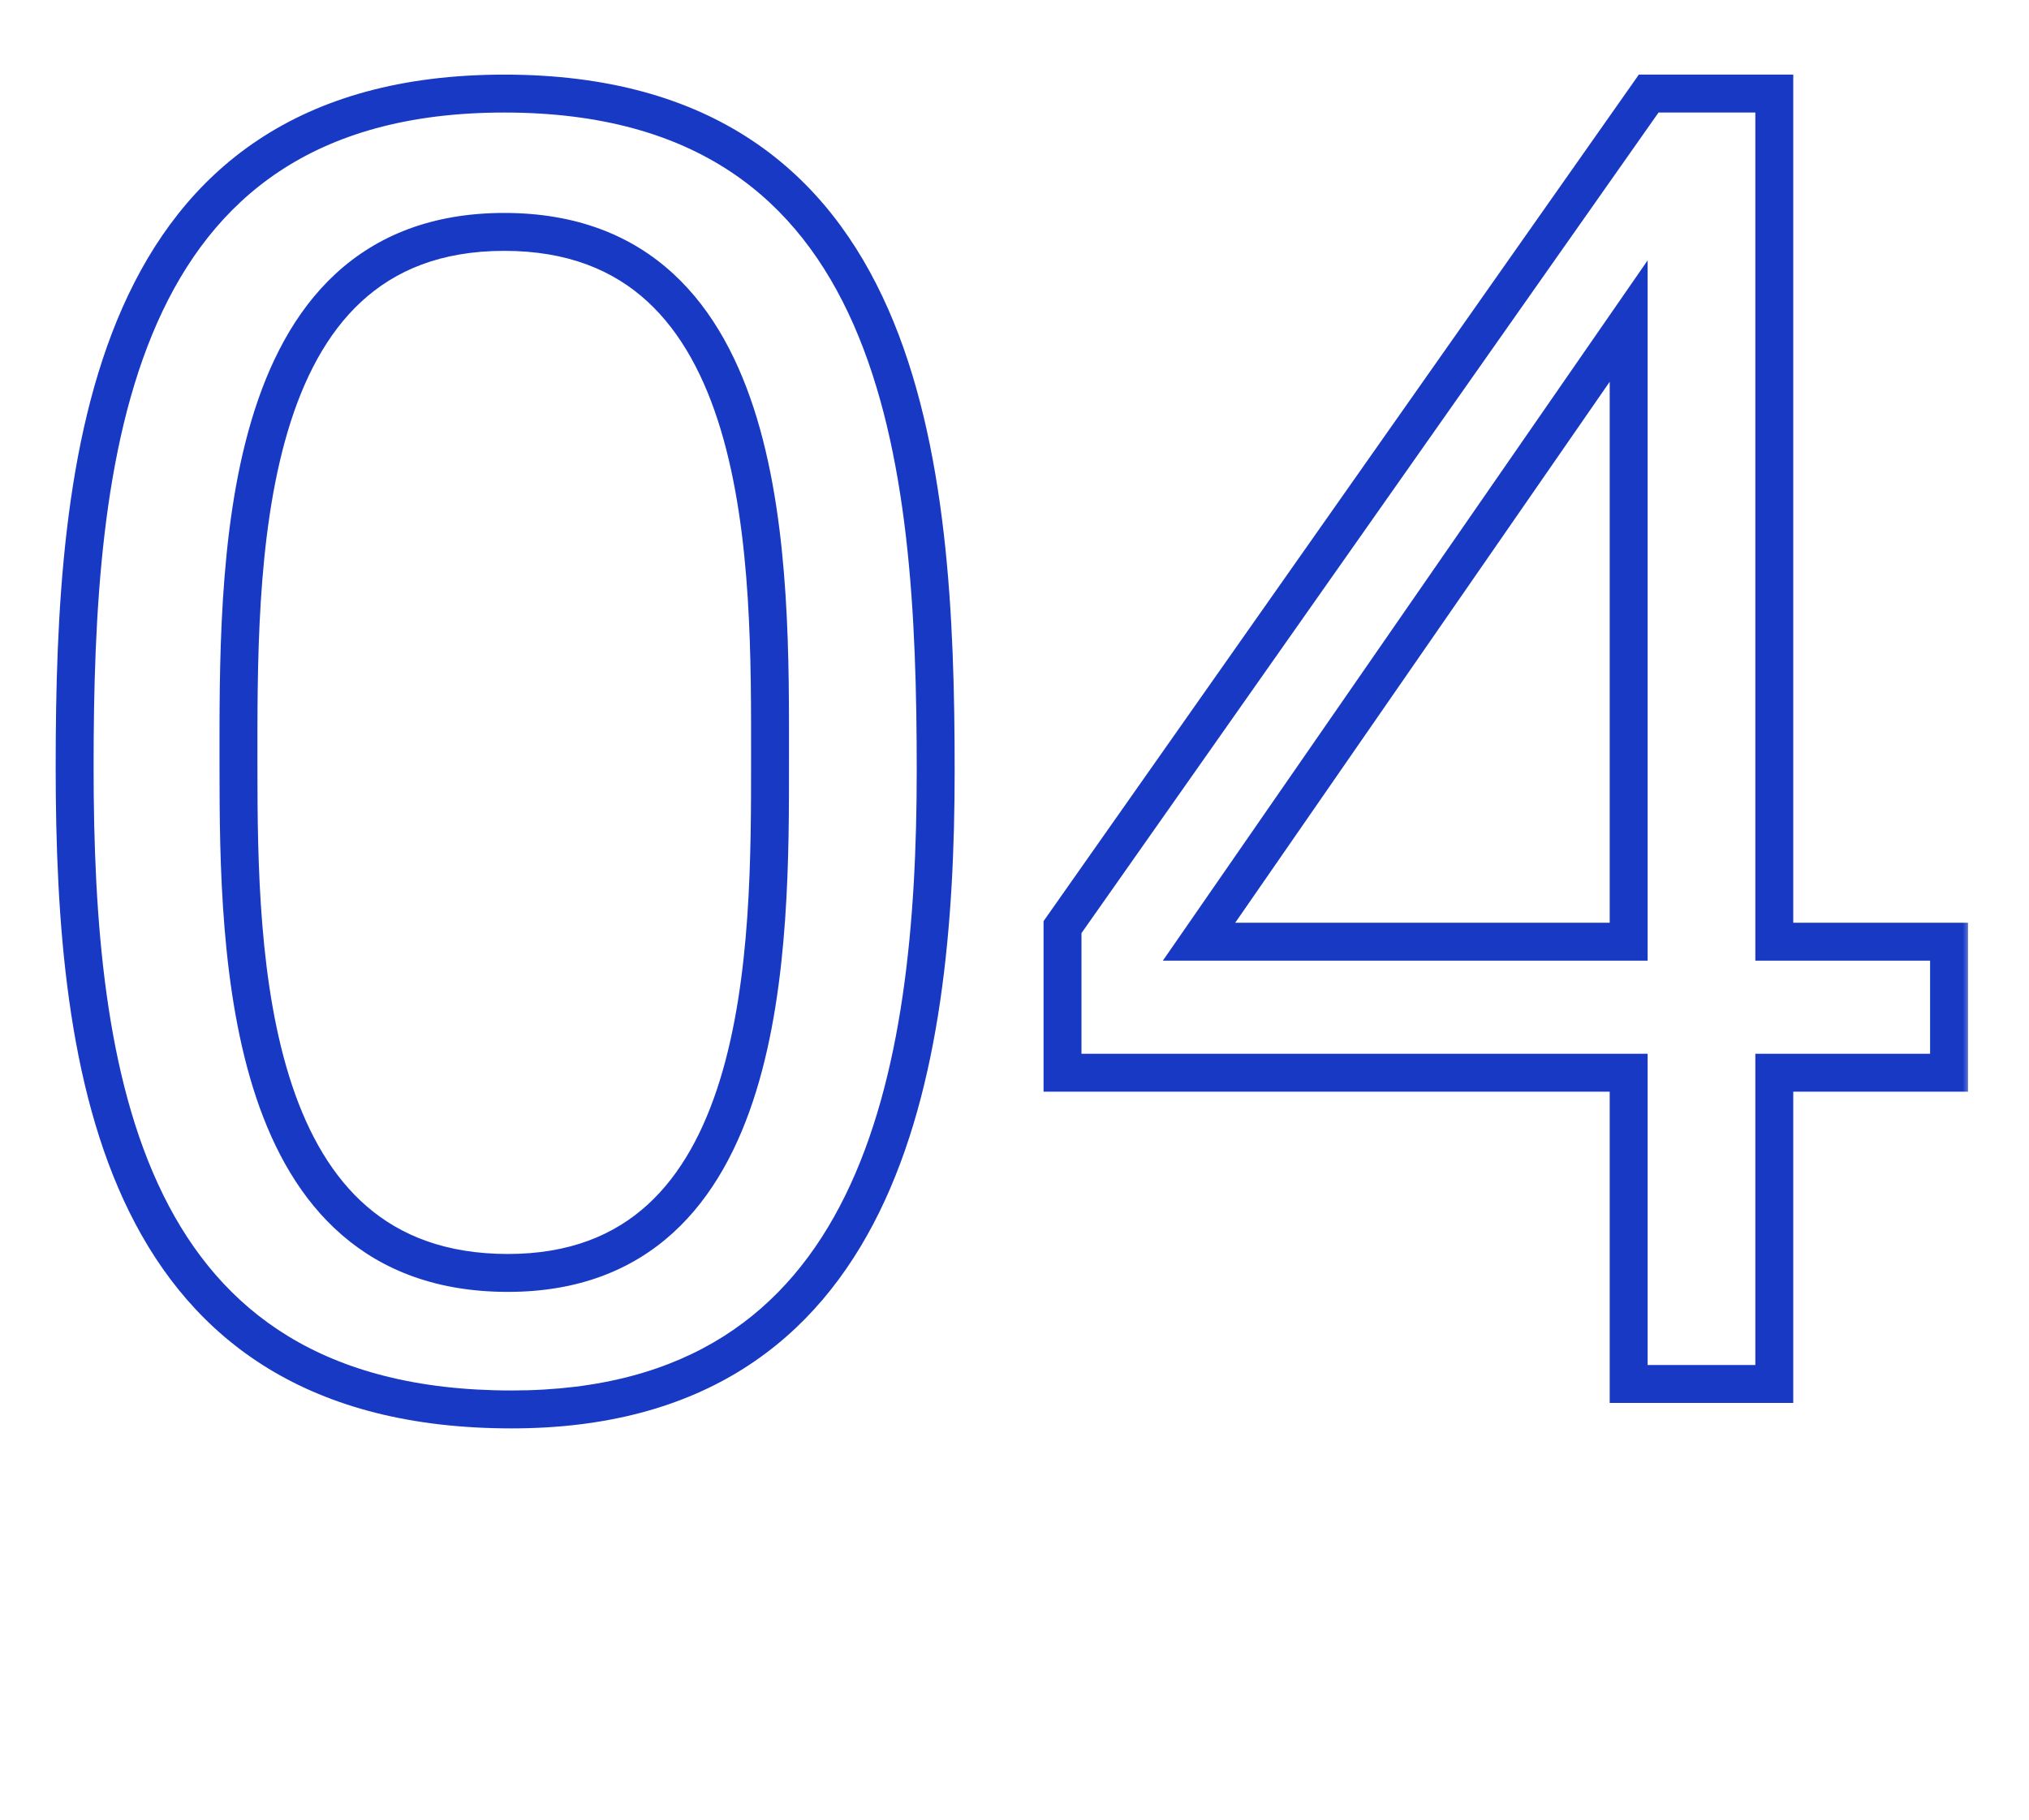 <?xml version="1.0" encoding="UTF-8"?> <svg xmlns="http://www.w3.org/2000/svg" width="107" height="96" viewBox="0 0 107 96" fill="none"><mask id="path-1-outside-1_69_212" maskUnits="userSpaceOnUse" x="2" y="3" width="102" height="73" fill="black"><rect fill="white" x="2" y="3" width="102" height="73"></rect><path d="M26.592 4.936C47.808 4.936 49.344 24.424 49.344 40.648C49.344 56.68 46.464 74.344 26.976 74.344C6.336 74.344 3.936 56.68 3.936 40.456C3.936 24.232 5.568 4.936 26.592 4.936ZM26.592 12.232C12.288 12.232 12.576 30.088 12.576 40.456C12.576 50.536 12.864 67.144 26.784 67.144C40.704 67.144 40.608 49.864 40.608 40.072C40.608 29.992 40.896 12.232 26.592 12.232ZM102.784 49.672V56.584H93.568V73H85.888V56.584H56.032V48.904L86.944 4.936H93.568V49.672H102.784ZM85.888 49.672V16.936L63.232 49.672H85.888Z"></path></mask><path d="M26.592 5.936C31.739 5.936 35.611 7.116 38.544 9.067C41.478 11.019 43.549 13.794 45.009 17.111C47.95 23.794 48.344 32.522 48.344 40.648H50.344C50.344 32.55 49.971 23.422 46.839 16.305C45.263 12.722 42.972 9.611 39.651 7.402C36.329 5.192 32.053 3.936 26.592 3.936V5.936ZM48.344 40.648C48.344 48.644 47.618 56.867 44.571 63.067C43.057 66.146 40.983 68.7 38.157 70.489C35.334 72.277 31.693 73.344 26.976 73.344V75.344C32.003 75.344 36.03 74.203 39.227 72.178C42.423 70.154 44.723 67.29 46.365 63.949C49.63 57.309 50.344 48.684 50.344 40.648H48.344ZM26.976 73.344C21.961 73.344 18.13 72.272 15.19 70.477C12.252 68.683 10.135 66.126 8.613 63.041C5.545 56.825 4.936 48.563 4.936 40.456H2.936C2.936 48.573 3.527 57.255 6.819 63.926C8.477 67.286 10.83 70.159 14.147 72.184C17.462 74.208 21.671 75.344 26.976 75.344V73.344ZM4.936 40.456C4.936 32.332 5.354 23.652 8.294 17.017C9.753 13.724 11.819 10.973 14.735 9.038C17.651 7.104 21.493 5.936 26.592 5.936V3.936C21.179 3.936 16.933 5.18 13.63 7.371C10.328 9.561 8.043 12.648 6.466 16.207C3.334 23.276 2.936 32.356 2.936 40.456H4.936ZM26.592 11.232C22.787 11.232 19.874 12.428 17.688 14.45C15.526 16.451 14.149 19.192 13.262 22.171C11.495 28.099 11.576 35.317 11.576 40.456H13.576C13.576 35.227 13.513 28.333 15.178 22.741C16.007 19.96 17.24 17.589 19.047 15.918C20.83 14.268 23.245 13.232 26.592 13.232V11.232ZM11.576 40.456C11.576 45.47 11.64 52.306 13.512 57.898C14.453 60.708 15.873 63.278 18.038 65.148C20.221 67.035 23.088 68.144 26.784 68.144V66.144C23.52 66.144 21.131 65.177 19.345 63.635C17.541 62.076 16.279 59.864 15.408 57.263C13.656 52.03 13.576 45.522 13.576 40.456H11.576ZM26.784 68.144C30.491 68.144 33.341 66.985 35.489 65.031C37.616 63.096 38.982 60.448 39.871 57.576C41.641 51.86 41.608 44.931 41.608 40.072H39.608C39.608 45.005 39.623 51.612 37.961 56.984C37.134 59.656 35.914 61.94 34.144 63.551C32.395 65.143 30.037 66.144 26.784 66.144V68.144ZM41.608 40.072C41.608 35.077 41.689 27.954 39.922 22.084C39.033 19.134 37.656 16.414 35.493 14.428C33.307 12.421 30.395 11.232 26.592 11.232V13.232C29.941 13.232 32.357 14.263 34.14 15.901C35.946 17.56 37.178 19.91 38.007 22.66C39.671 28.19 39.608 34.987 39.608 40.072H41.608ZM102.784 49.672H103.784V48.672H102.784V49.672ZM102.784 56.584V57.584H103.784V56.584H102.784ZM93.568 56.584V55.584H92.568V56.584H93.568ZM93.568 73V74H94.568V73H93.568ZM85.888 73H84.888V74H85.888V73ZM85.888 56.584H86.888V55.584H85.888V56.584ZM56.032 56.584H55.032V57.584H56.032V56.584ZM56.032 48.904L55.214 48.329L55.032 48.588V48.904H56.032ZM86.944 4.936V3.936H86.424L86.126 4.361L86.944 4.936ZM93.568 4.936H94.568V3.936H93.568V4.936ZM93.568 49.672H92.568V50.672H93.568V49.672ZM85.888 49.672V50.672H86.888V49.672H85.888ZM85.888 16.936H86.888V13.734L85.066 16.367L85.888 16.936ZM63.232 49.672L62.41 49.103L61.324 50.672H63.232V49.672ZM101.784 49.672V56.584H103.784V49.672H101.784ZM102.784 55.584H93.568V57.584H102.784V55.584ZM92.568 56.584V73H94.568V56.584H92.568ZM93.568 72H85.888V74H93.568V72ZM86.888 73V56.584H84.888V73H86.888ZM85.888 55.584H56.032V57.584H85.888V55.584ZM57.032 56.584V48.904H55.032V56.584H57.032ZM56.85 49.479L87.762 5.511L86.126 4.361L55.214 48.329L56.85 49.479ZM86.944 5.936H93.568V3.936H86.944V5.936ZM92.568 4.936V49.672H94.568V4.936H92.568ZM93.568 50.672H102.784V48.672H93.568V50.672ZM86.888 49.672V16.936H84.888V49.672H86.888ZM85.066 16.367L62.41 49.103L64.054 50.241L86.71 17.505L85.066 16.367ZM63.232 50.672H85.888V48.672H63.232V50.672Z" fill="#1839C4" mask="url(#path-1-outside-1_69_212)"></path></svg> 